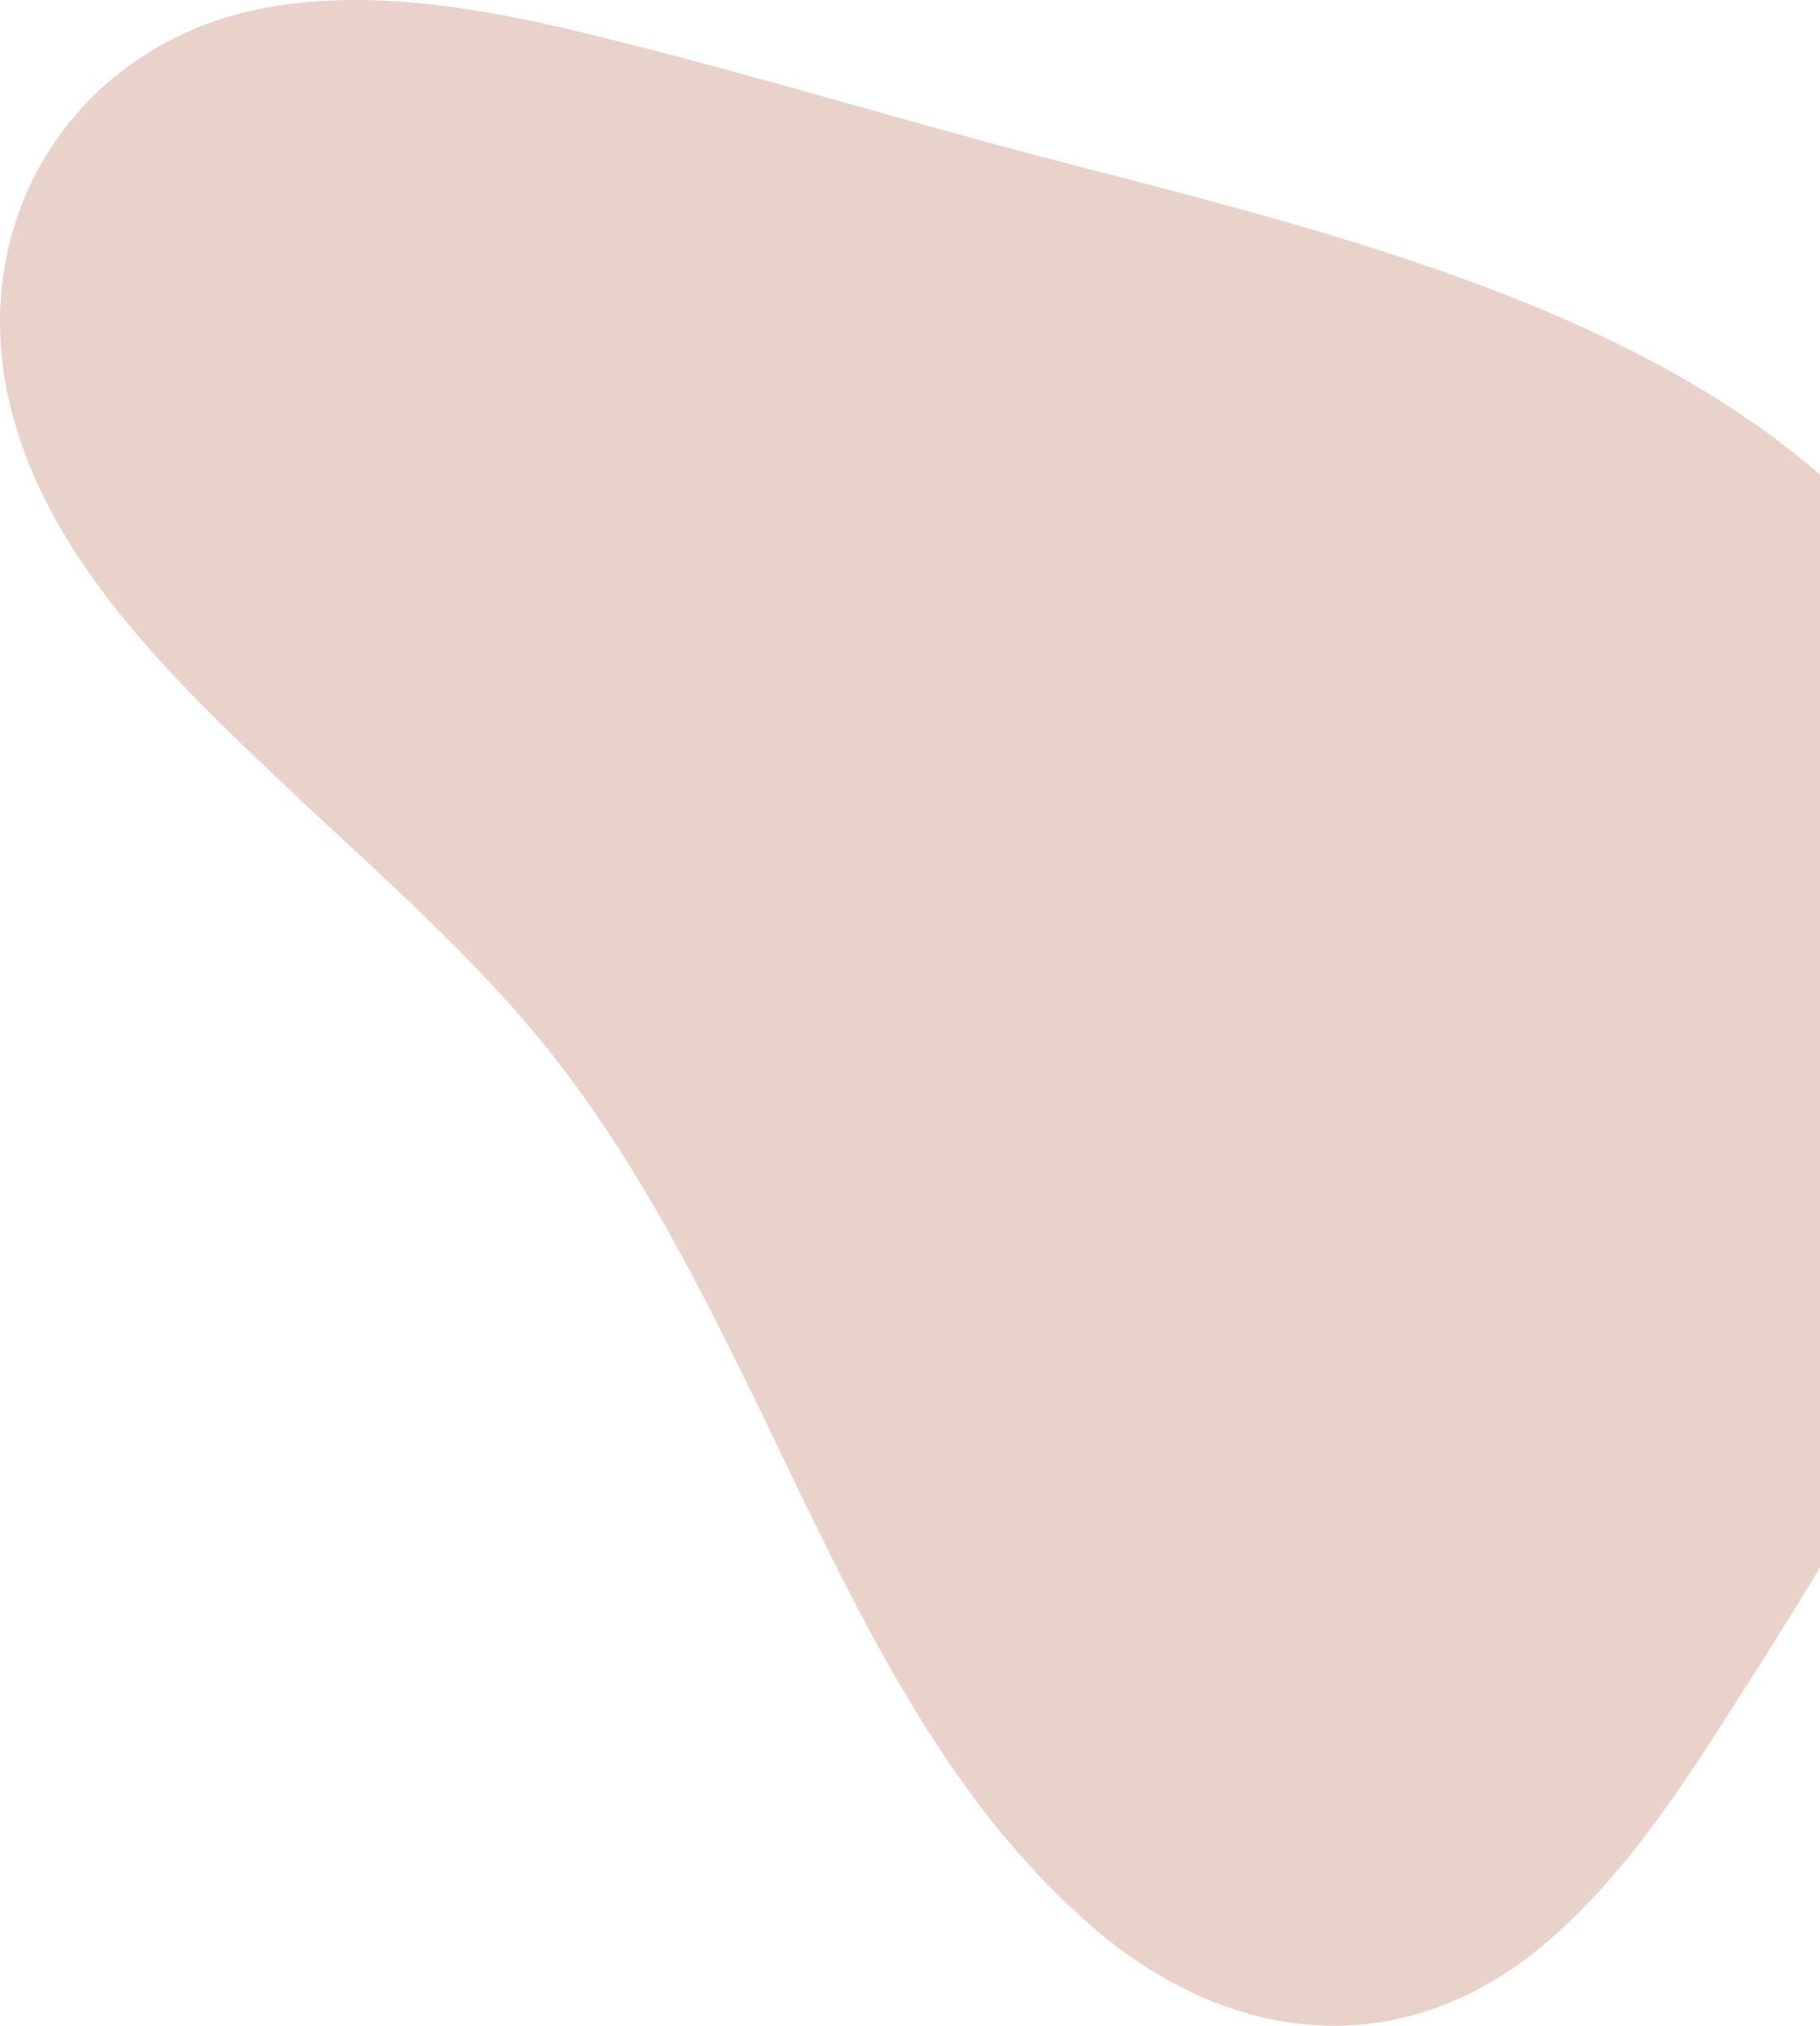 <svg width="355" height="395" viewBox="0 0 355 395" fill="none" xmlns="http://www.w3.org/2000/svg">
<path d="M394.543 164.485C400.216 203.31 388.66 241.88 371.347 276.245C360.976 296.805 348.573 316.345 336.17 335.715C326.096 351.432 315.259 367.404 300.782 379.468C273.141 402.449 240.081 398.753 213.54 376.112C180.48 347.907 163.082 304.749 144.245 266.73C133.748 245.534 122.53 224.422 107.842 205.816C92.433 186.319 73.512 170.092 55.522 153.101C33.806 132.541 8.916 108.796 1.847 78.508C-7.042 40.49 17.001 5.913 55.818 0.858C74.824 -1.648 94.211 1.708 112.667 6.125C138.912 12.412 164.86 20.143 190.893 27.28C268.273 48.391 380.448 67.677 394.543 164.485Z" fill="#E3C6BC" fill-opacity="0.8"/>
</svg>
